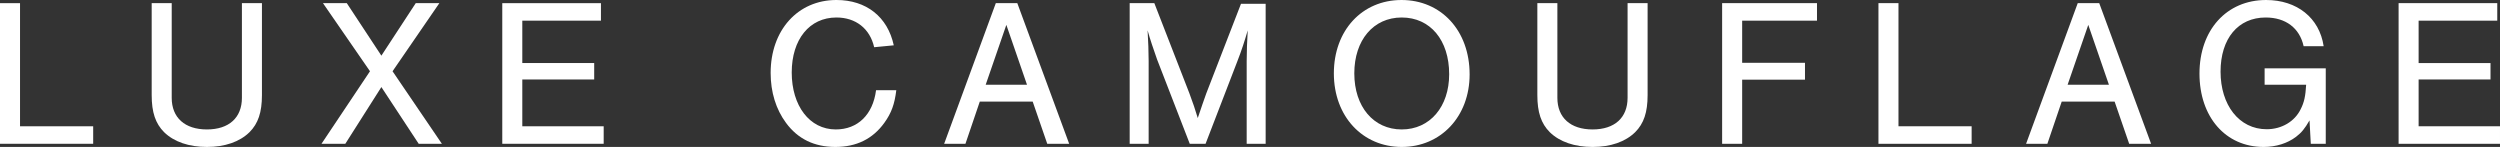 <?xml version="1.0" encoding="UTF-8"?><svg id="_レイヤー_2" xmlns="http://www.w3.org/2000/svg" viewBox="0 0 474.34 27.88"><rect x="0" y="0" width="474.34" height="27.88" fill="#333333" stroke="none"/><defs><style>.cls-1{fill:#fff;}</style></defs><g id="Text"><path class="cls-1" d="M3.8,23.96h13.88v3.32H0V.6h3.8v23.36Z"/><path class="cls-1" d="M49.7.6v17.44c0,3.28-.72,5.4-2.36,7.04-1.88,1.84-4.68,2.8-8.08,2.8s-6.24-.96-8.12-2.8c-1.64-1.64-2.36-3.76-2.36-7.04V.6h3.8v17.96c0,3.76,2.48,6,6.68,6s6.64-2.24,6.64-6V.6h3.8Z"/><path class="cls-1" d="M83.84,27.28h-4.4l-7.08-10.76-6.84,10.76h-4.52l9.2-13.76L61.28.6h4.52l6.56,9.96,6.52-9.96h4.48l-8.88,12.92,9.36,13.76Z"/><path class="cls-1" d="M114.02,3.92h-14.92v8.04h13.64v3.12h-13.64v8.88h15.44v3.32h-19.24V.6h18.72v3.32Z"/><path class="cls-1" d="M165.86,8.96c-.8-3.52-3.48-5.64-7.16-5.64-5.12,0-8.48,4.16-8.48,10.44s3.36,10.8,8.36,10.8c4.16,0,7.04-2.8,7.64-7.44h3.84c-.32,2.64-.92,4.32-2.28,6.2-2.2,3.04-5.28,4.56-9.28,4.56s-7.12-1.52-9.36-4.56c-1.92-2.6-2.92-5.84-2.92-9.48,0-8.12,5.16-13.84,12.48-13.84,5.68,0,9.72,3.2,10.88,8.6l-3.72.36Z"/><path class="cls-1" d="M185.9,19.28l-2.72,8h-4.04L188.94.6h4.08l9.84,26.68h-4.16l-2.76-8h-10.04ZM190.94,4.72l-3.92,11.36h7.84l-3.92-11.36Z"/><path class="cls-1" d="M225.74,27.28l-6.2-16c-.72-2.04-1.32-3.8-1.8-5.52.12,2,.2,4.16.2,5.84v15.68h-3.6V.6h4.68l6.64,17.08c.84,2.32.96,2.6,1.6,4.72.8-2.4,1.12-3.28,1.6-4.64l6.6-17.04h4.68v26.56h-3.6v-15.68c0-1.84.08-3.76.2-5.84-.64,2.16-1.12,3.68-1.96,5.84l-6.04,15.68h-3Z"/><path class="cls-1" d="M278.84,14.12c0,7.96-5.44,13.76-12.88,13.76s-12.88-5.8-12.88-13.96,5.36-13.92,12.84-13.92,12.92,5.76,12.92,14.12ZM256.96,13.92c0,6.32,3.64,10.64,9,10.64s9-4.32,9-10.48c0-6.48-3.6-10.76-9-10.76s-9,4.32-9,10.6Z"/><path class="cls-1" d="M312.61.6v17.44c0,3.28-.72,5.4-2.36,7.04-1.88,1.84-4.68,2.8-8.08,2.8s-6.24-.96-8.12-2.8c-1.64-1.64-2.36-3.76-2.36-7.04V.6h3.8v17.96c0,3.76,2.48,6,6.68,6s6.64-2.24,6.64-6V.6h3.8Z"/><path class="cls-1" d="M344.75,3.92h-14.2v8h11.92v3.2h-11.92v12.16h-3.8V.6h18v3.32Z"/><path class="cls-1" d="M360.21,23.96h13.88v3.32h-17.68V.6h3.8v23.36Z"/><path class="cls-1" d="M391.18,19.28l-2.72,8h-4.04l9.8-26.68h4.08l9.84,26.68h-4.16l-2.76-8h-10.04ZM396.22,4.72l-3.92,11.36h7.84l-3.92-11.36Z"/><path class="cls-1" d="M441.28,12.96v14.32h-2.84l-.24-4.44c-.92,1.6-1.52,2.32-2.56,3.12-1.64,1.24-3.8,1.92-6.16,1.92-7.2,0-12.16-5.68-12.16-13.92s5.12-13.96,12.64-13.96c5.88,0,10.12,3.4,10.92,8.76h-3.8c-.76-3.44-3.4-5.44-7.2-5.44-5.24,0-8.56,4-8.56,10.28s3.48,10.92,8.76,10.92c2.84,0,5.32-1.48,6.44-3.8.68-1.32.92-2.52,1.04-4.64h-7.88v-3.12h11.6Z"/><path class="cls-1" d="M473.82,3.92h-14.92v8.04h13.64v3.12h-13.64v8.88h15.44v3.32h-19.24V.6h18.72v3.32Z"/></g></svg>